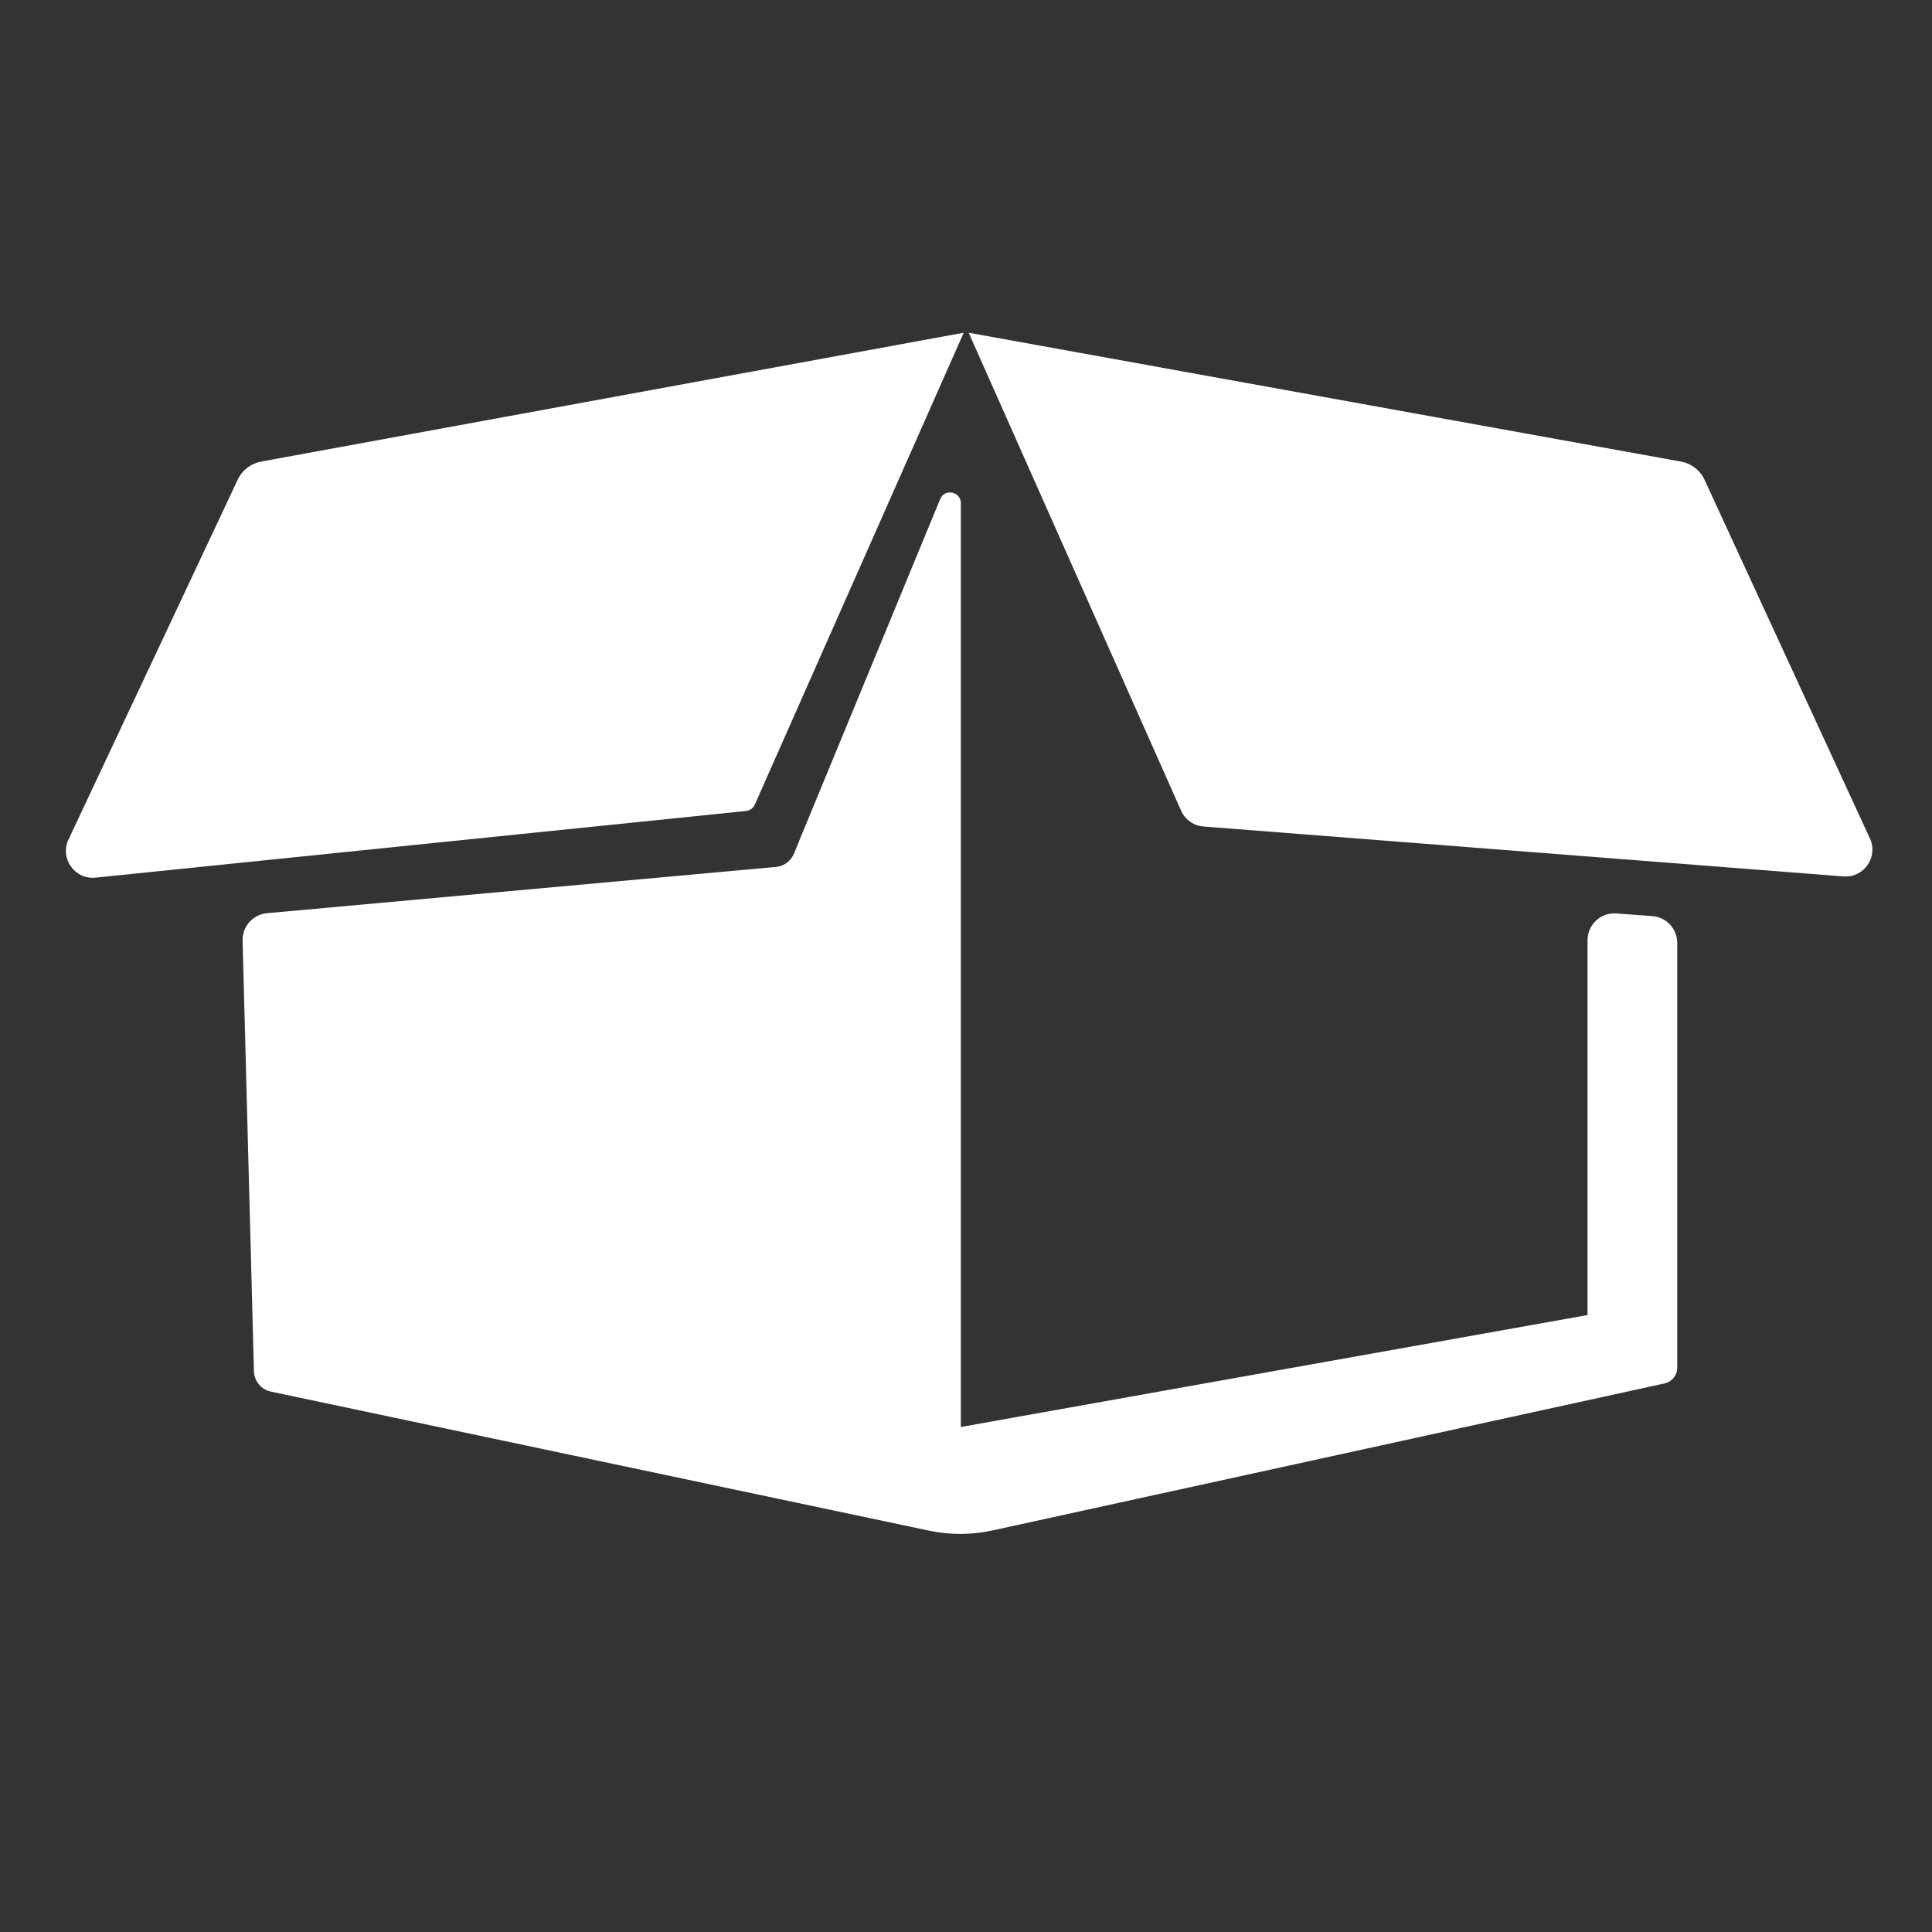 <?xml version="1.0" encoding="UTF-8"?> <svg xmlns="http://www.w3.org/2000/svg" width="360" height="360" viewBox="0 0 360 360" fill="none"><rect x="0" y="0" width="360" height="360" fill="#333333" stroke="none"/><path d="M140.644 149.933L179.573 62L48.652 86.01C46.748 86.359 45.129 87.606 44.305 89.358L12.763 156.433C11.108 159.953 13.929 163.931 17.798 163.535L139.019 151.113C139.734 151.04 140.354 150.589 140.644 149.933Z" fill="white"></path><path d="M220.079 151.053L180.5 62L313.236 86.01C315.162 86.359 316.798 87.625 317.617 89.402L348.431 156.232C350.029 159.699 347.308 163.607 343.501 163.31L224.259 154.007C222.429 153.865 220.825 152.731 220.079 151.053Z" fill="white"></path><path d="M45.204 175.273L47.316 255.498C47.364 257.349 48.676 258.924 50.487 259.307L173.146 285.22C177.029 286.041 181.041 286.026 184.918 285.178L310.169 257.78C311.547 257.478 312.528 256.259 312.528 254.849V175.691C312.528 173.074 310.51 170.9 307.9 170.705L301.188 170.205C298.288 169.989 295.816 172.284 295.816 175.192V245.041L179.036 265.899V93.762C179.036 91.572 176.023 90.975 175.188 92.999L147.93 159.077C147.363 160.454 146.077 161.401 144.595 161.536L49.75 170.162C47.124 170.401 45.135 172.637 45.204 175.273Z" fill="white"></path></svg> 